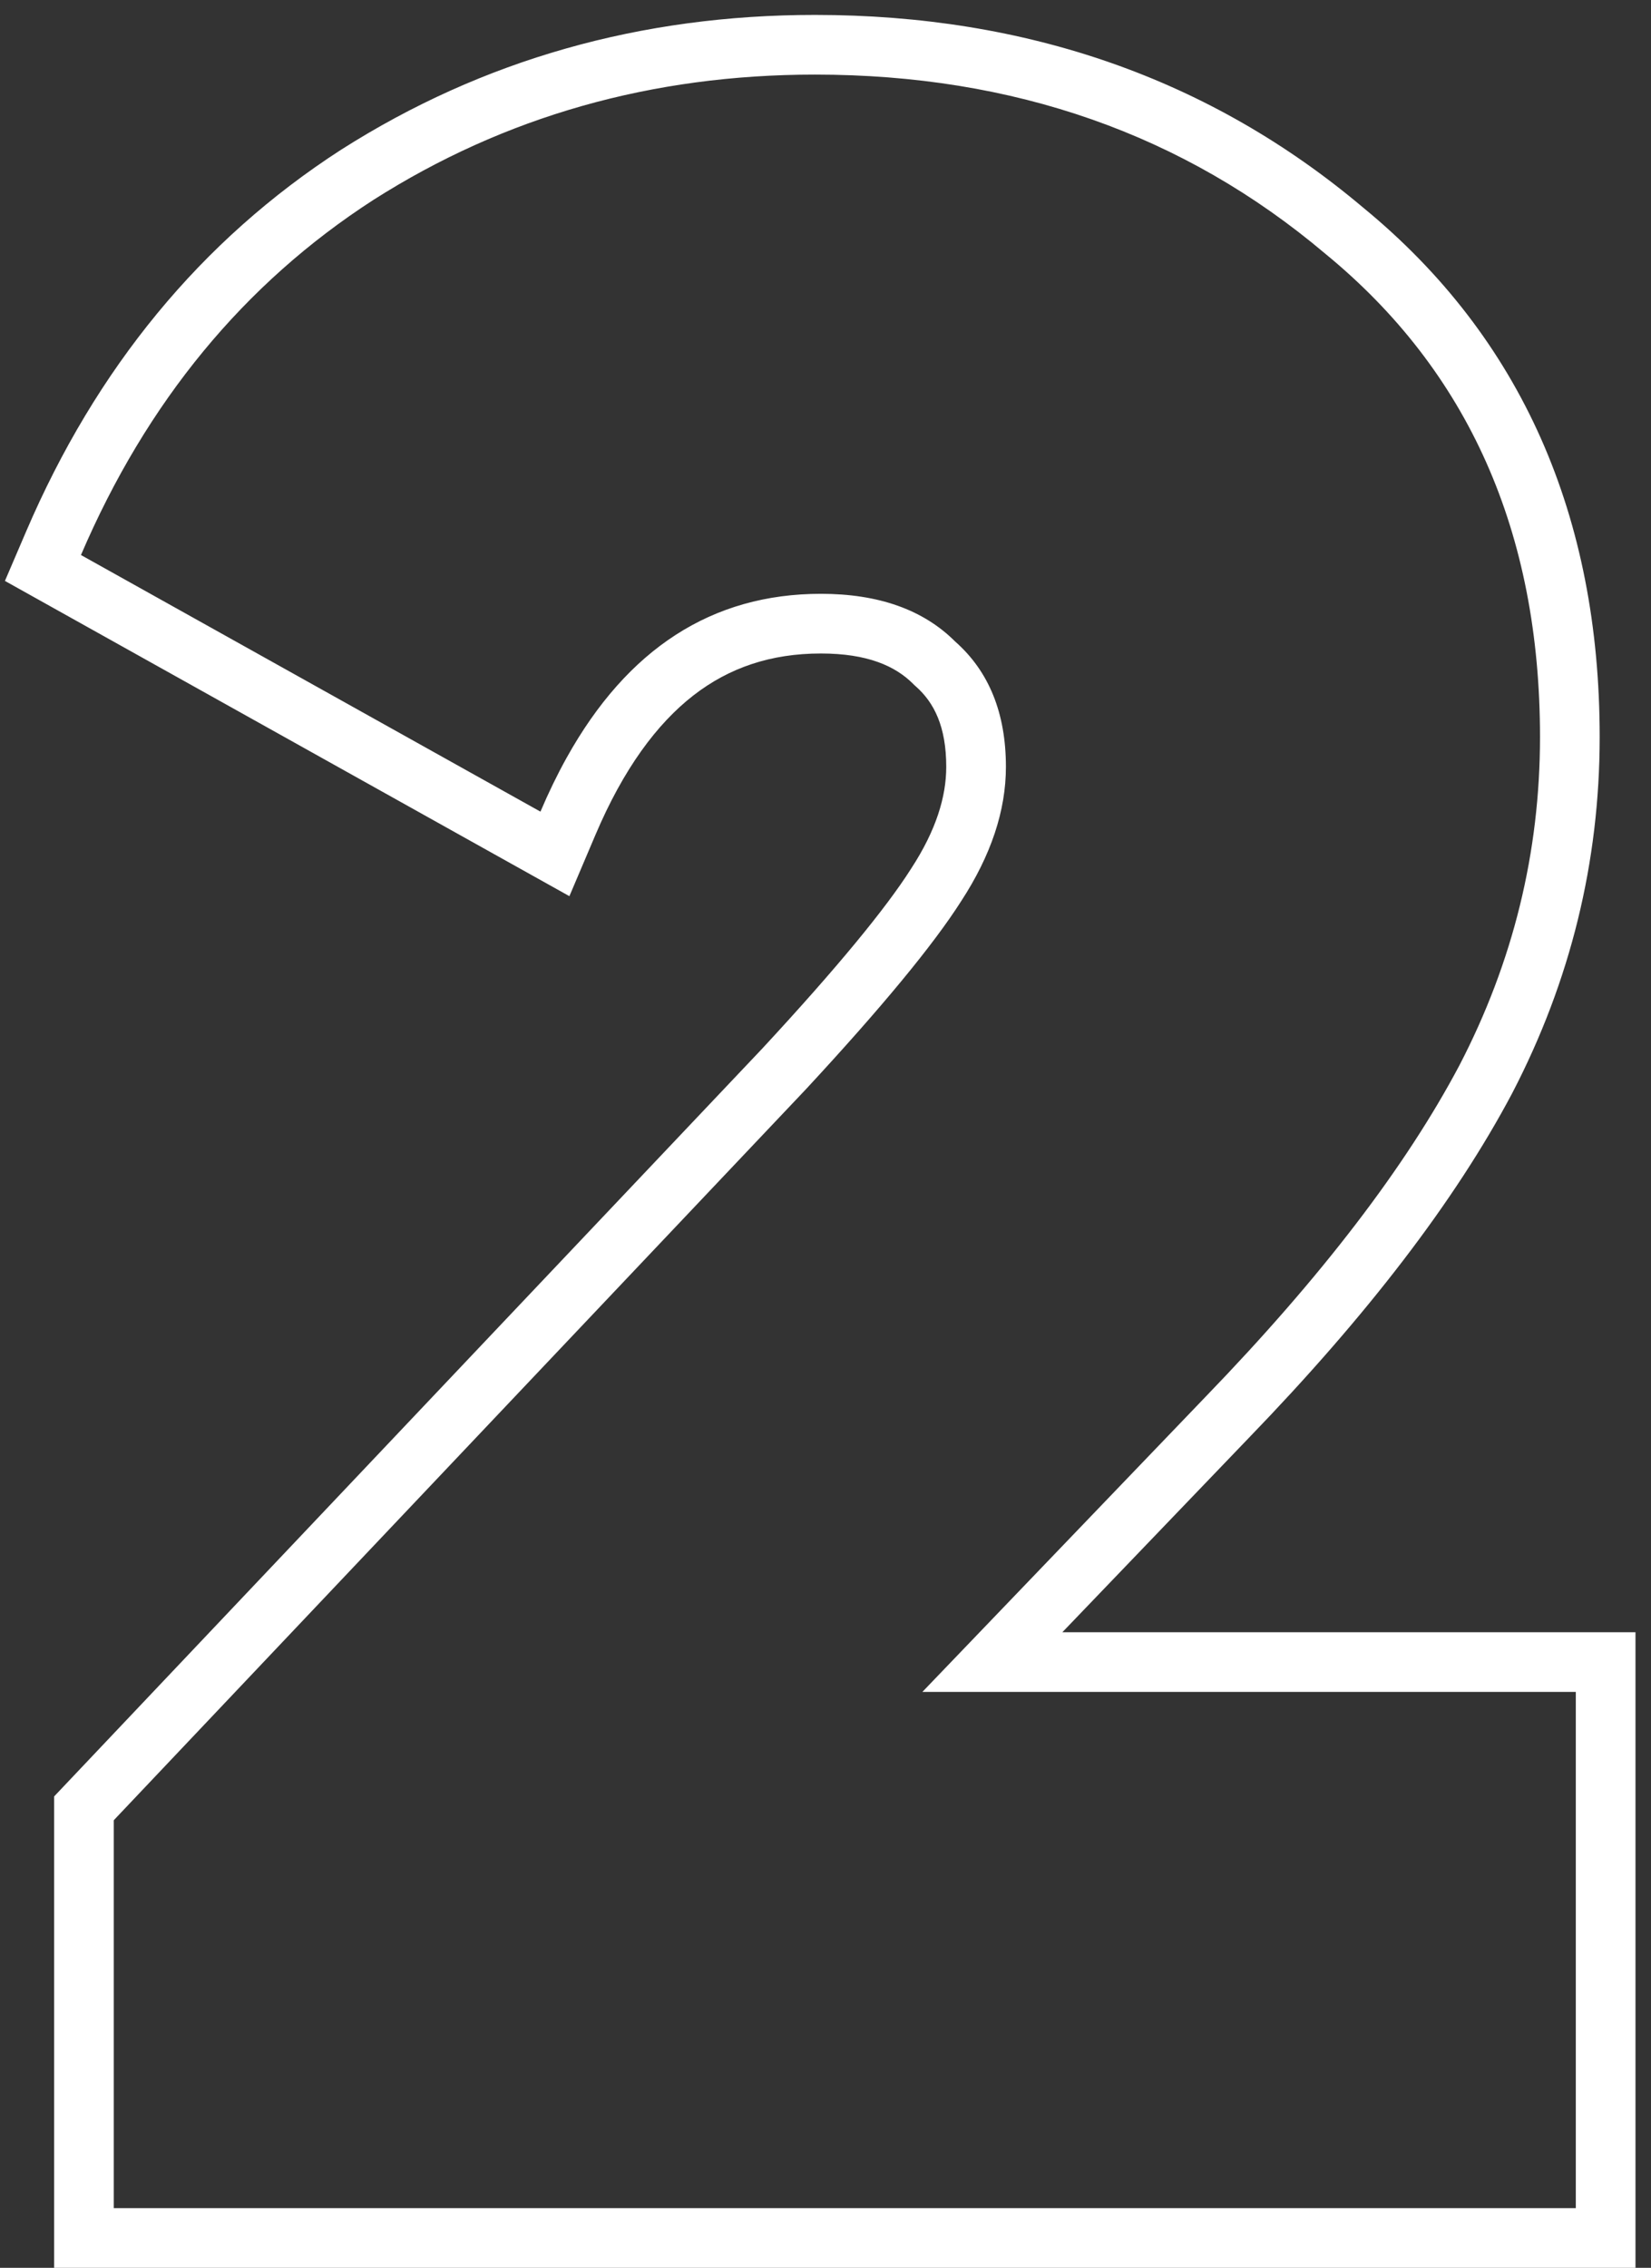 <svg width="83" height="114" viewBox="0 0 83 114" fill="none" xmlns="http://www.w3.org/2000/svg">
<rect x="0" y="0" width="83" height="114" fill="#333333" stroke="none"/>
<path fill-rule="evenodd" clip-rule="evenodd" d="M82.22 114H2.72V90.305L38.331 52.699C42.108 48.623 44.546 45.644 45.789 43.689L45.798 43.675L45.807 43.661C47.068 41.728 47.57 40.039 47.57 38.55C47.57 36.531 46.966 35.321 46.035 34.499L45.965 34.438L45.899 34.371C45.008 33.481 43.609 32.85 41.27 32.85C38.745 32.85 36.652 33.566 34.86 34.957C33.027 36.381 31.346 38.642 29.932 41.973L28.625 45.049L0.248 29.202L1.313 26.718C4.828 18.517 10.099 12.081 17.142 7.53L17.151 7.525L17.16 7.519C24.265 2.998 32.229 0.75 40.97 0.75C51.613 0.75 60.859 3.96 68.539 10.444C76.503 16.978 80.42 25.968 80.42 37.05C80.42 43.336 78.952 49.31 76.033 54.932L76.027 54.943L76.022 54.954C73.146 60.386 68.696 66.162 62.78 72.282C62.779 72.283 62.778 72.284 62.777 72.285L53.407 82.05H82.22V114ZM46.37 85.05L60.62 70.2C66.42 64.2 70.67 58.65 73.37 53.55C76.07 48.35 77.42 42.85 77.42 37.05C77.42 26.75 73.82 18.65 66.62 12.75C59.52 6.75 50.97 3.75 40.97 3.75C32.77 3.75 25.37 5.85 18.77 10.05C12.27 14.25 7.37 20.2 4.07 27.9L27.17 40.8C27.58 39.835 28.018 38.934 28.483 38.097C31.541 32.599 35.803 29.85 41.27 29.85C44.17 29.85 46.42 30.65 48.02 32.25C49.72 33.75 50.57 35.85 50.57 38.55C50.57 40.75 49.82 43 48.32 45.3C46.92 47.5 44.32 50.65 40.52 54.75L5.72 91.5V111H79.22V85.05H46.37Z" fill="white"/>
</svg>
